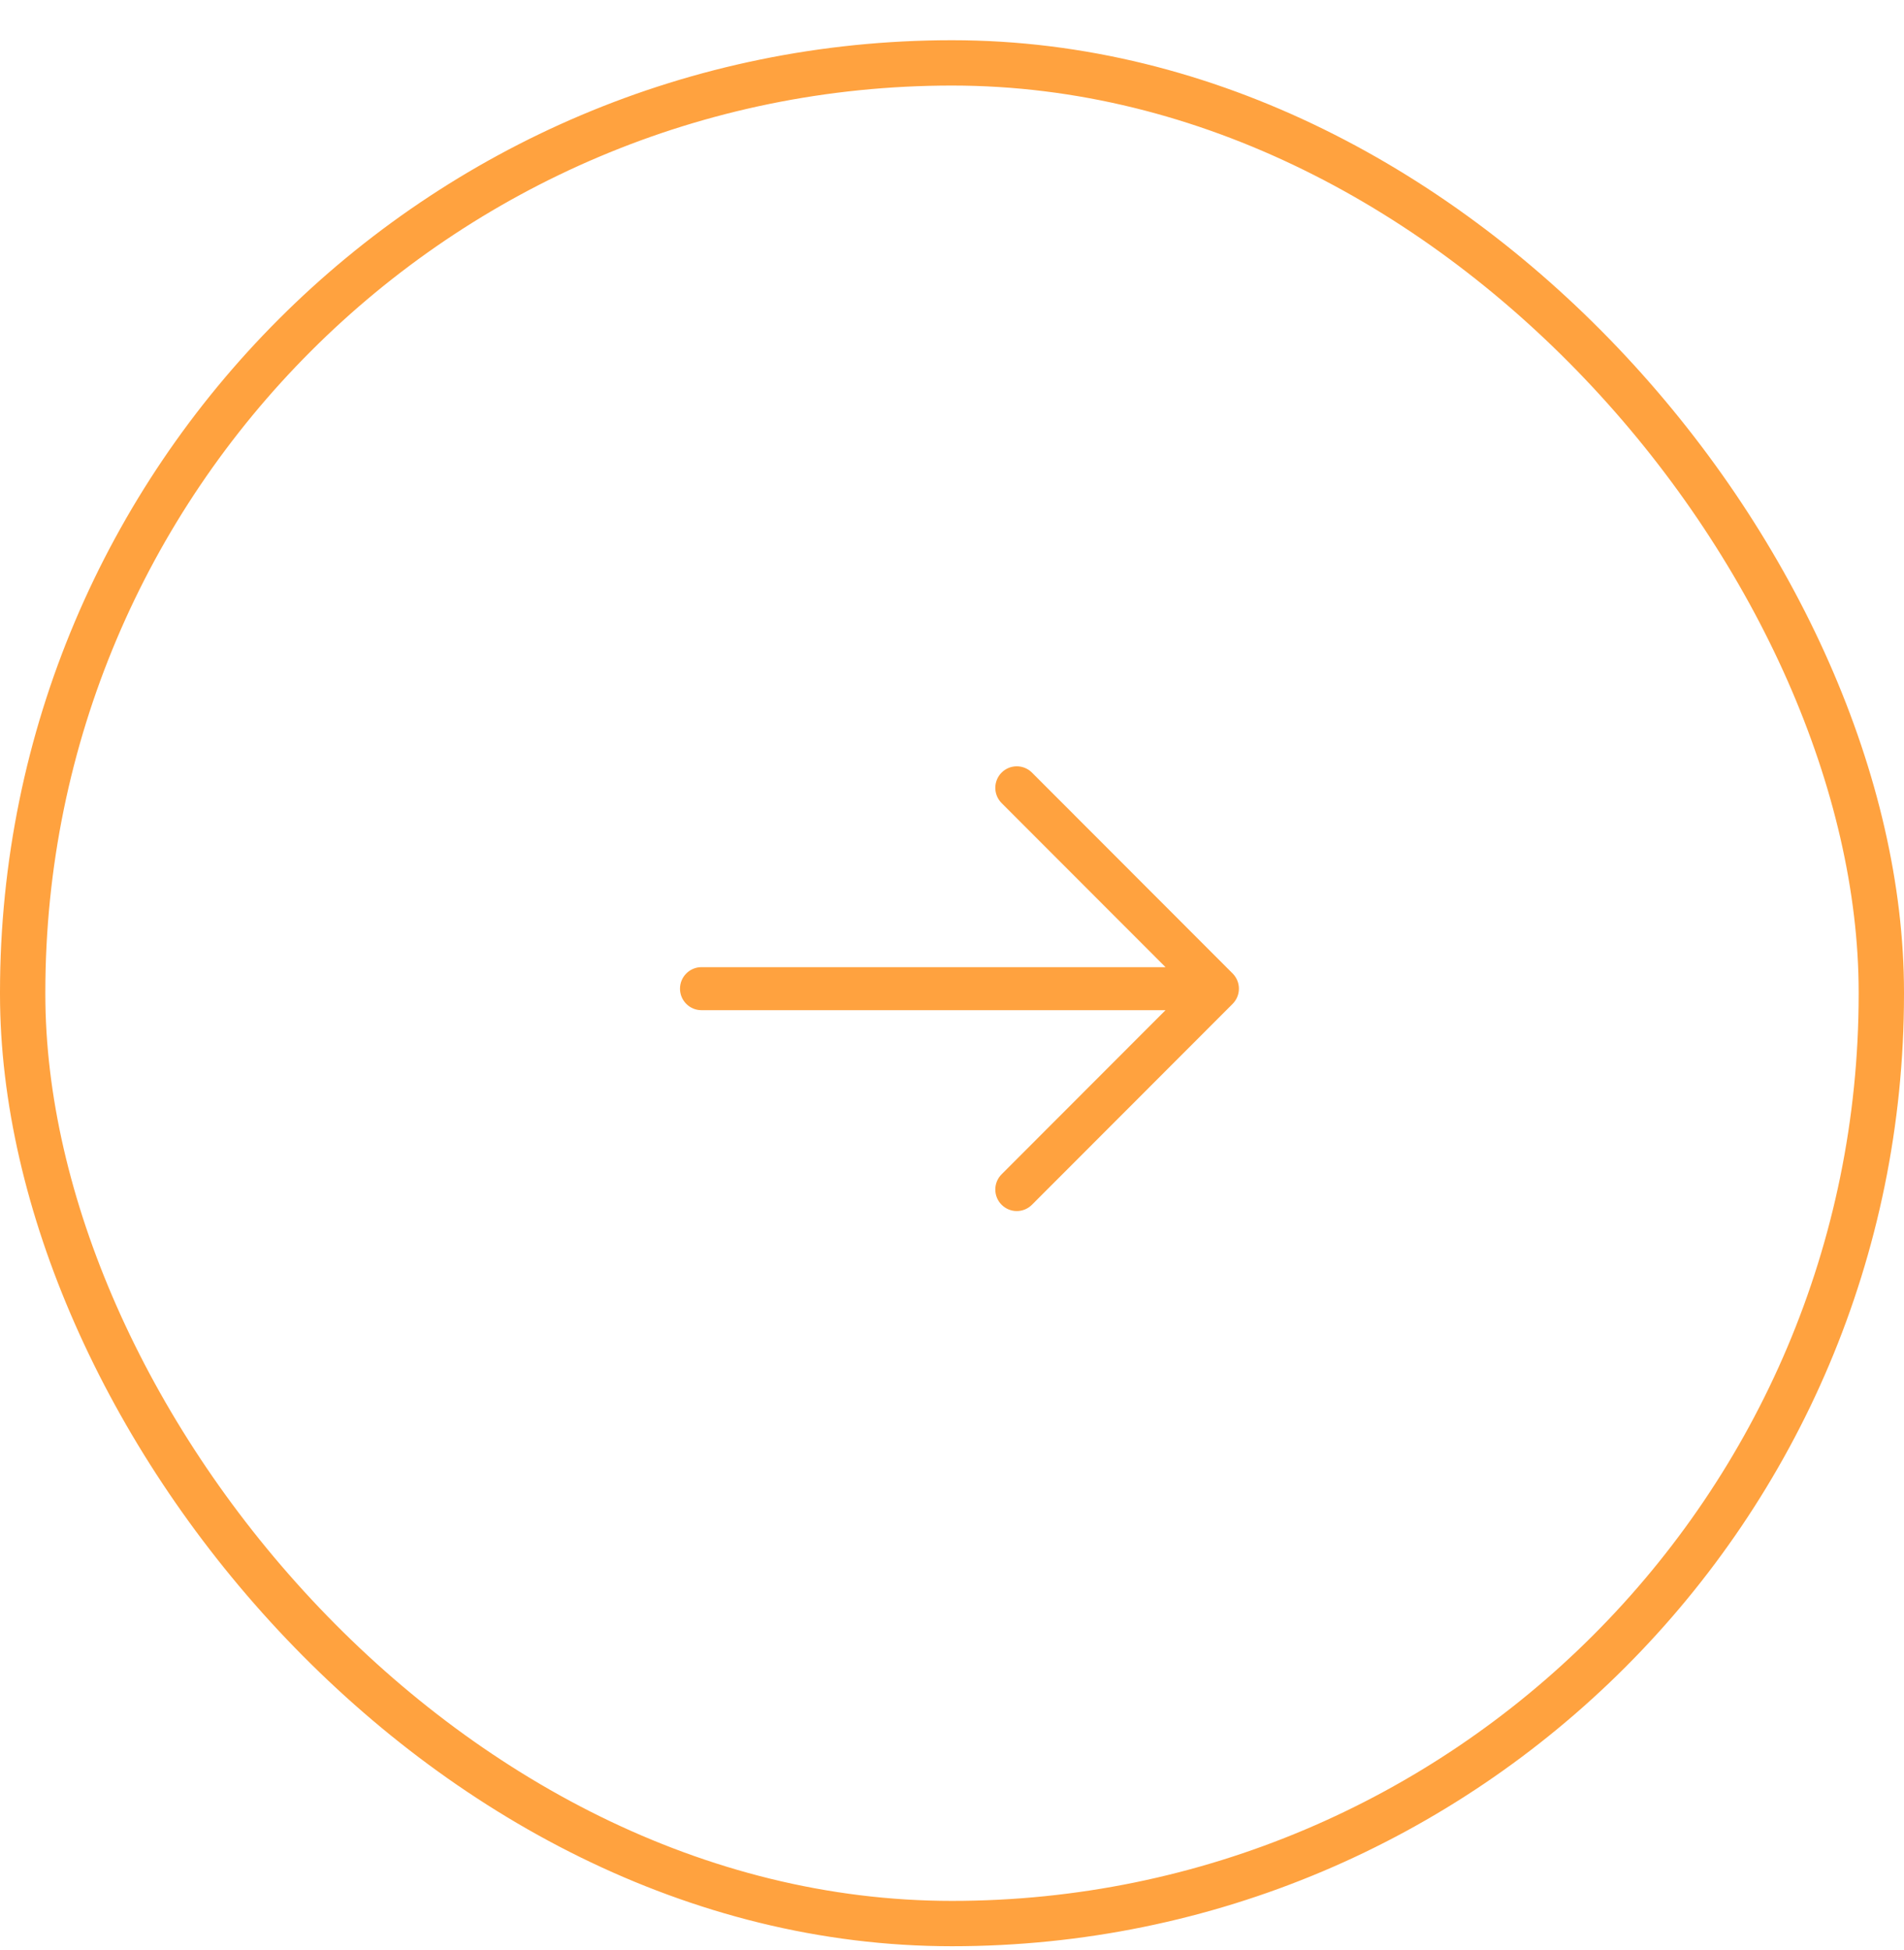 <svg width="42" height="43" viewBox="0 0 42 43" fill="none" xmlns="http://www.w3.org/2000/svg">
<rect x="0.5" y="1.387" width="41" height="41.038" rx="20.5" stroke="#FFA23F"/>
<path fill-rule="evenodd" clip-rule="evenodd" d="M22.094 17.04C22.279 16.855 22.579 16.855 22.764 17.04L27.19 21.47C27.279 21.559 27.329 21.68 27.329 21.806C27.329 21.932 27.279 22.052 27.19 22.141L22.764 26.571C22.579 26.757 22.279 26.757 22.094 26.571C21.909 26.386 21.909 26.085 22.094 25.9L25.71 22.28H15.474C15.212 22.28 15 22.068 15 21.806C15 21.544 15.212 21.331 15.474 21.331H25.71L22.094 17.712C21.909 17.526 21.909 17.226 22.094 17.04Z" fill="#FFA23F"/>
</svg>
